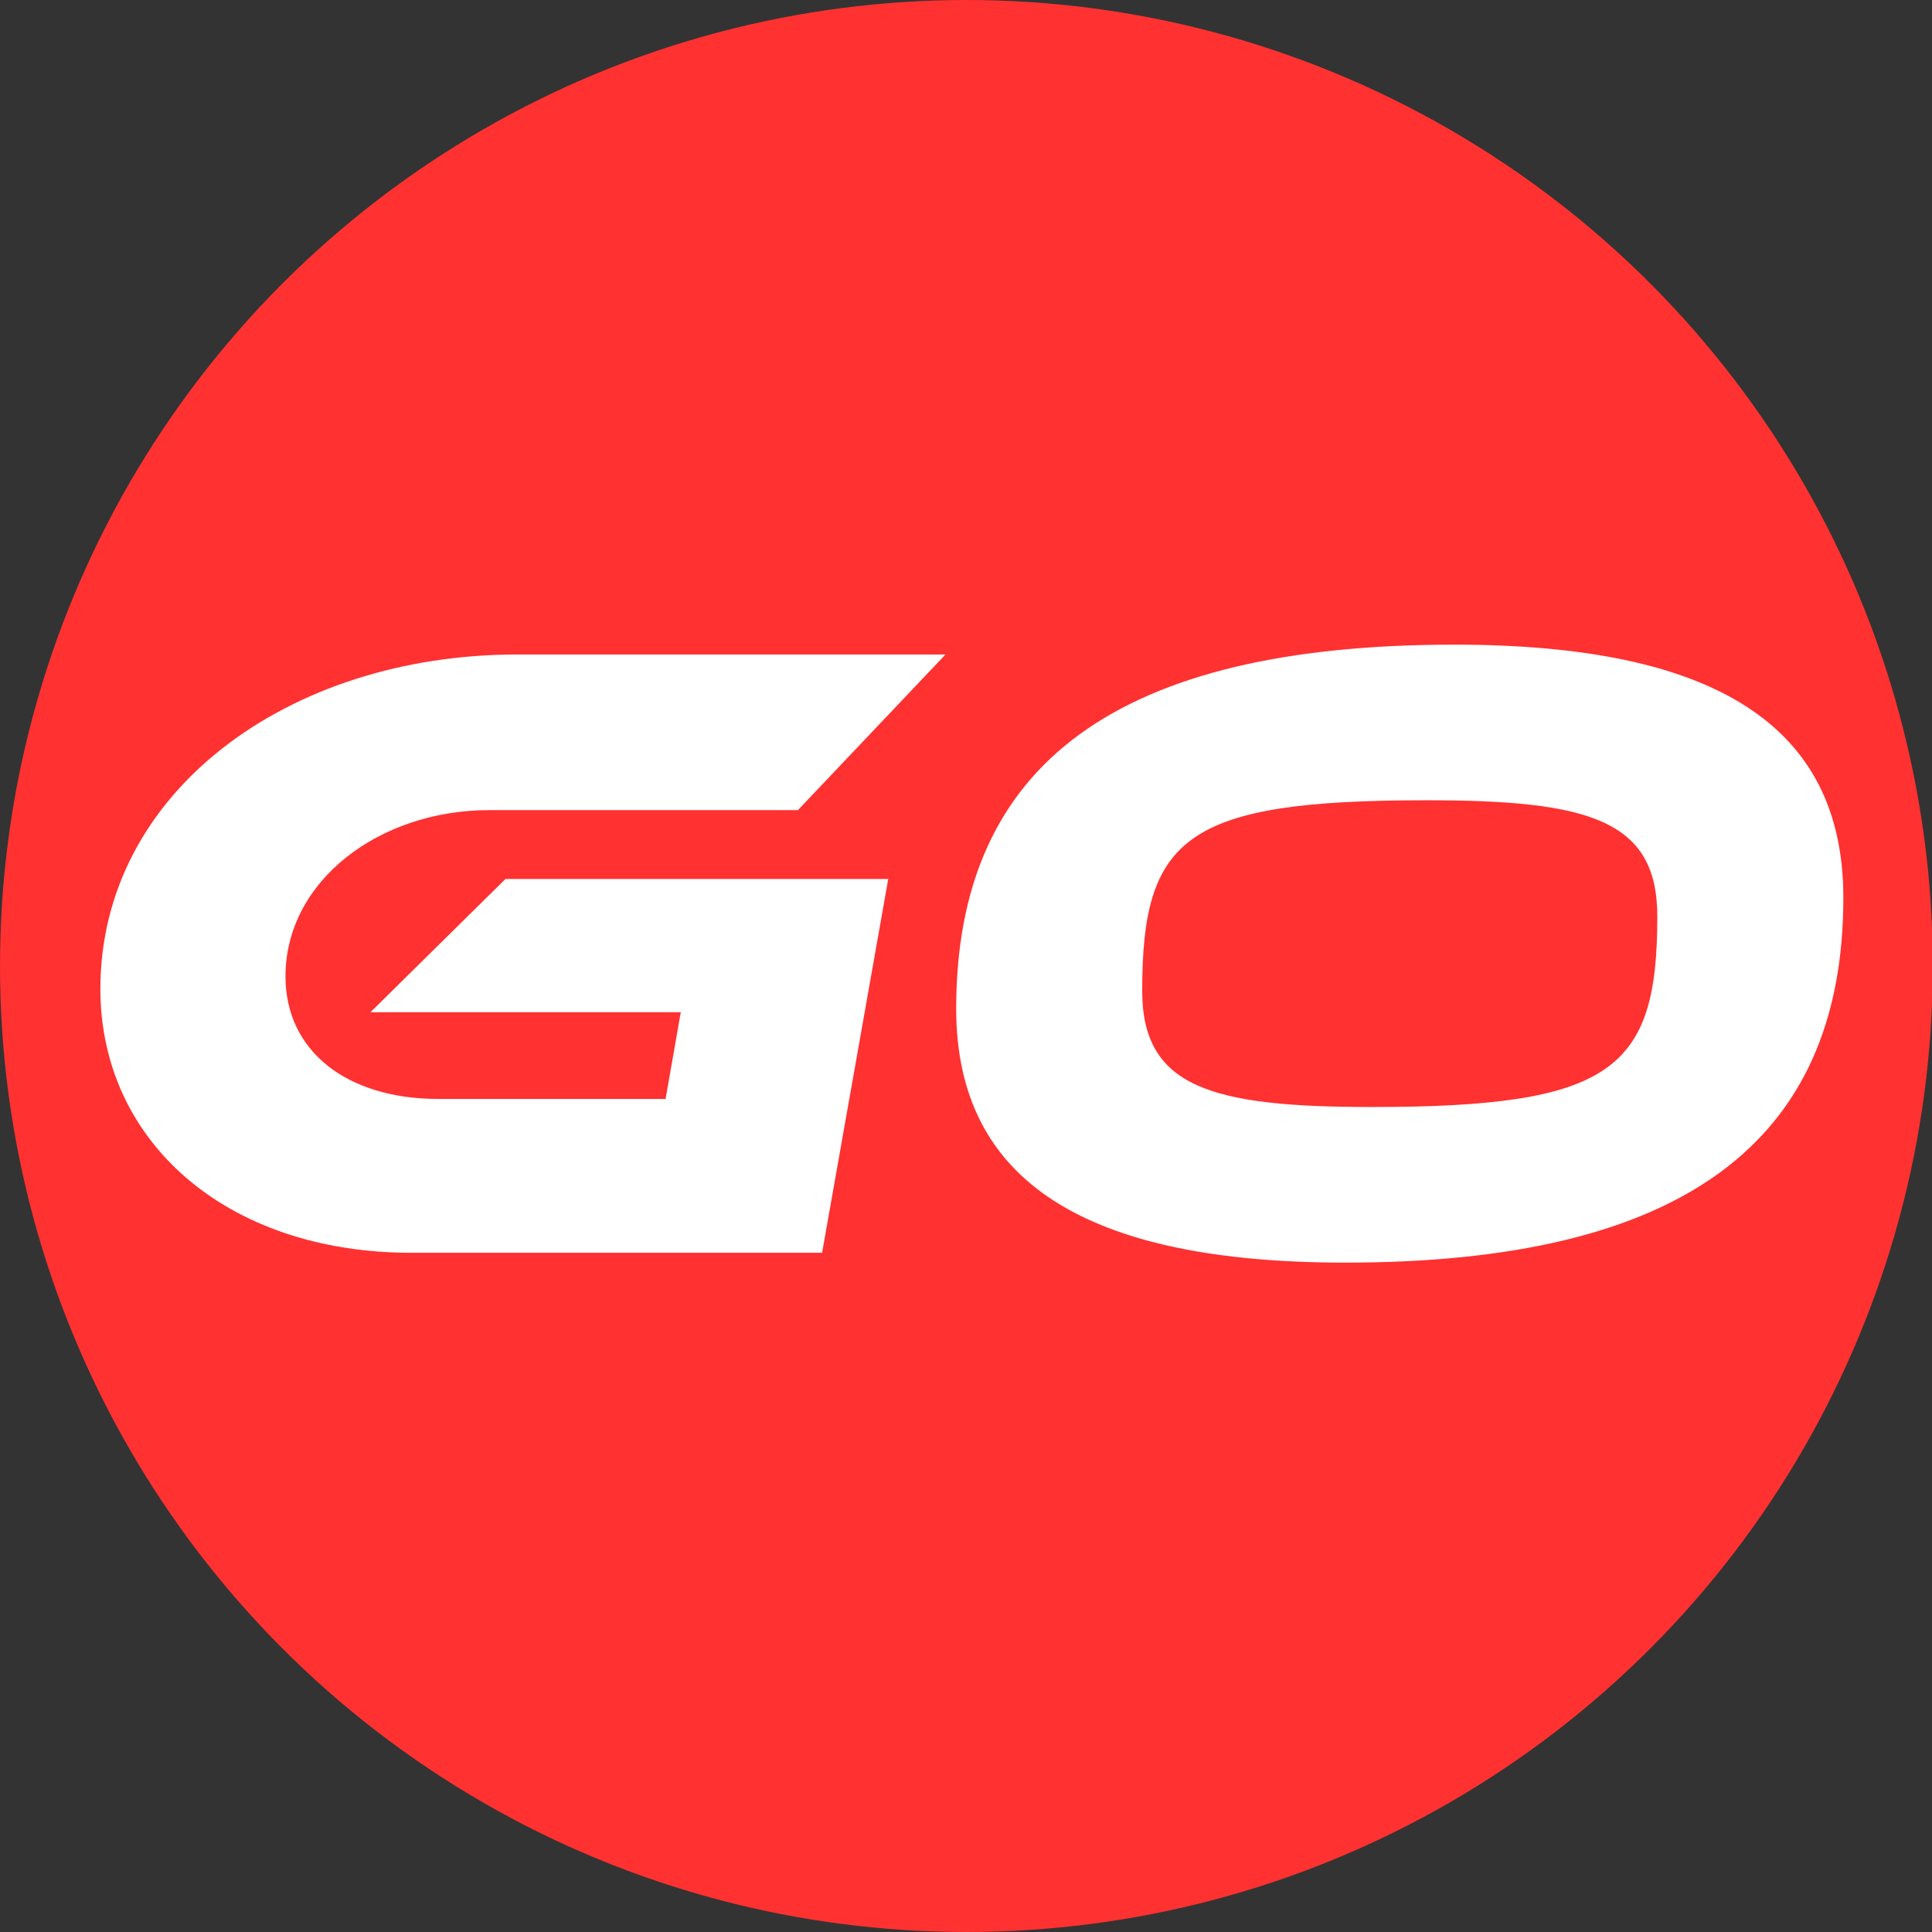 <svg width="512" height="512" viewBox="0 0 512 512" fill="none" xmlns="http://www.w3.org/2000/svg">
<rect x="0" y="0" width="512" height="512" fill="#333333" stroke="none"/>
<g clip-path="url(#clip0_382_2958)">
<ellipse cx="256.101" cy="256" rx="256.101" ry="256" fill="#FF3131"/>
<path d="M98.174 268.247L133.961 232.934H235.397L217.859 332H109.076C59.543 332 26.6 302.138 26.6 262.085C26.6 209.945 76.37 173.447 137.042 173.447H250.565L211.46 214.685H129.695C100.544 214.685 75.659 233.408 75.659 258.767C75.659 278.438 91.775 291.236 116.186 291.236H176.384L180.413 268.247H98.174ZM385.409 170.84C453.902 170.84 488.504 191.933 488.504 237.911C488.504 303.086 445.37 334.607 356.495 334.607C288.002 334.607 253.4 313.277 253.4 267.299C253.4 202.124 296.534 170.84 385.409 170.84ZM363.605 293.369C427.358 293.369 439.208 283.415 439.208 242.888C439.208 217.292 421.196 212.078 378.062 212.078C314.309 212.078 302.696 221.795 302.696 262.559C302.696 288.155 320.945 293.369 363.605 293.369Z" fill="white"/>
</g>
<defs>
<clipPath id="clip0_382_2958">
<rect width="512" height="512" fill="white"/>
</clipPath>
</defs>
</svg>
